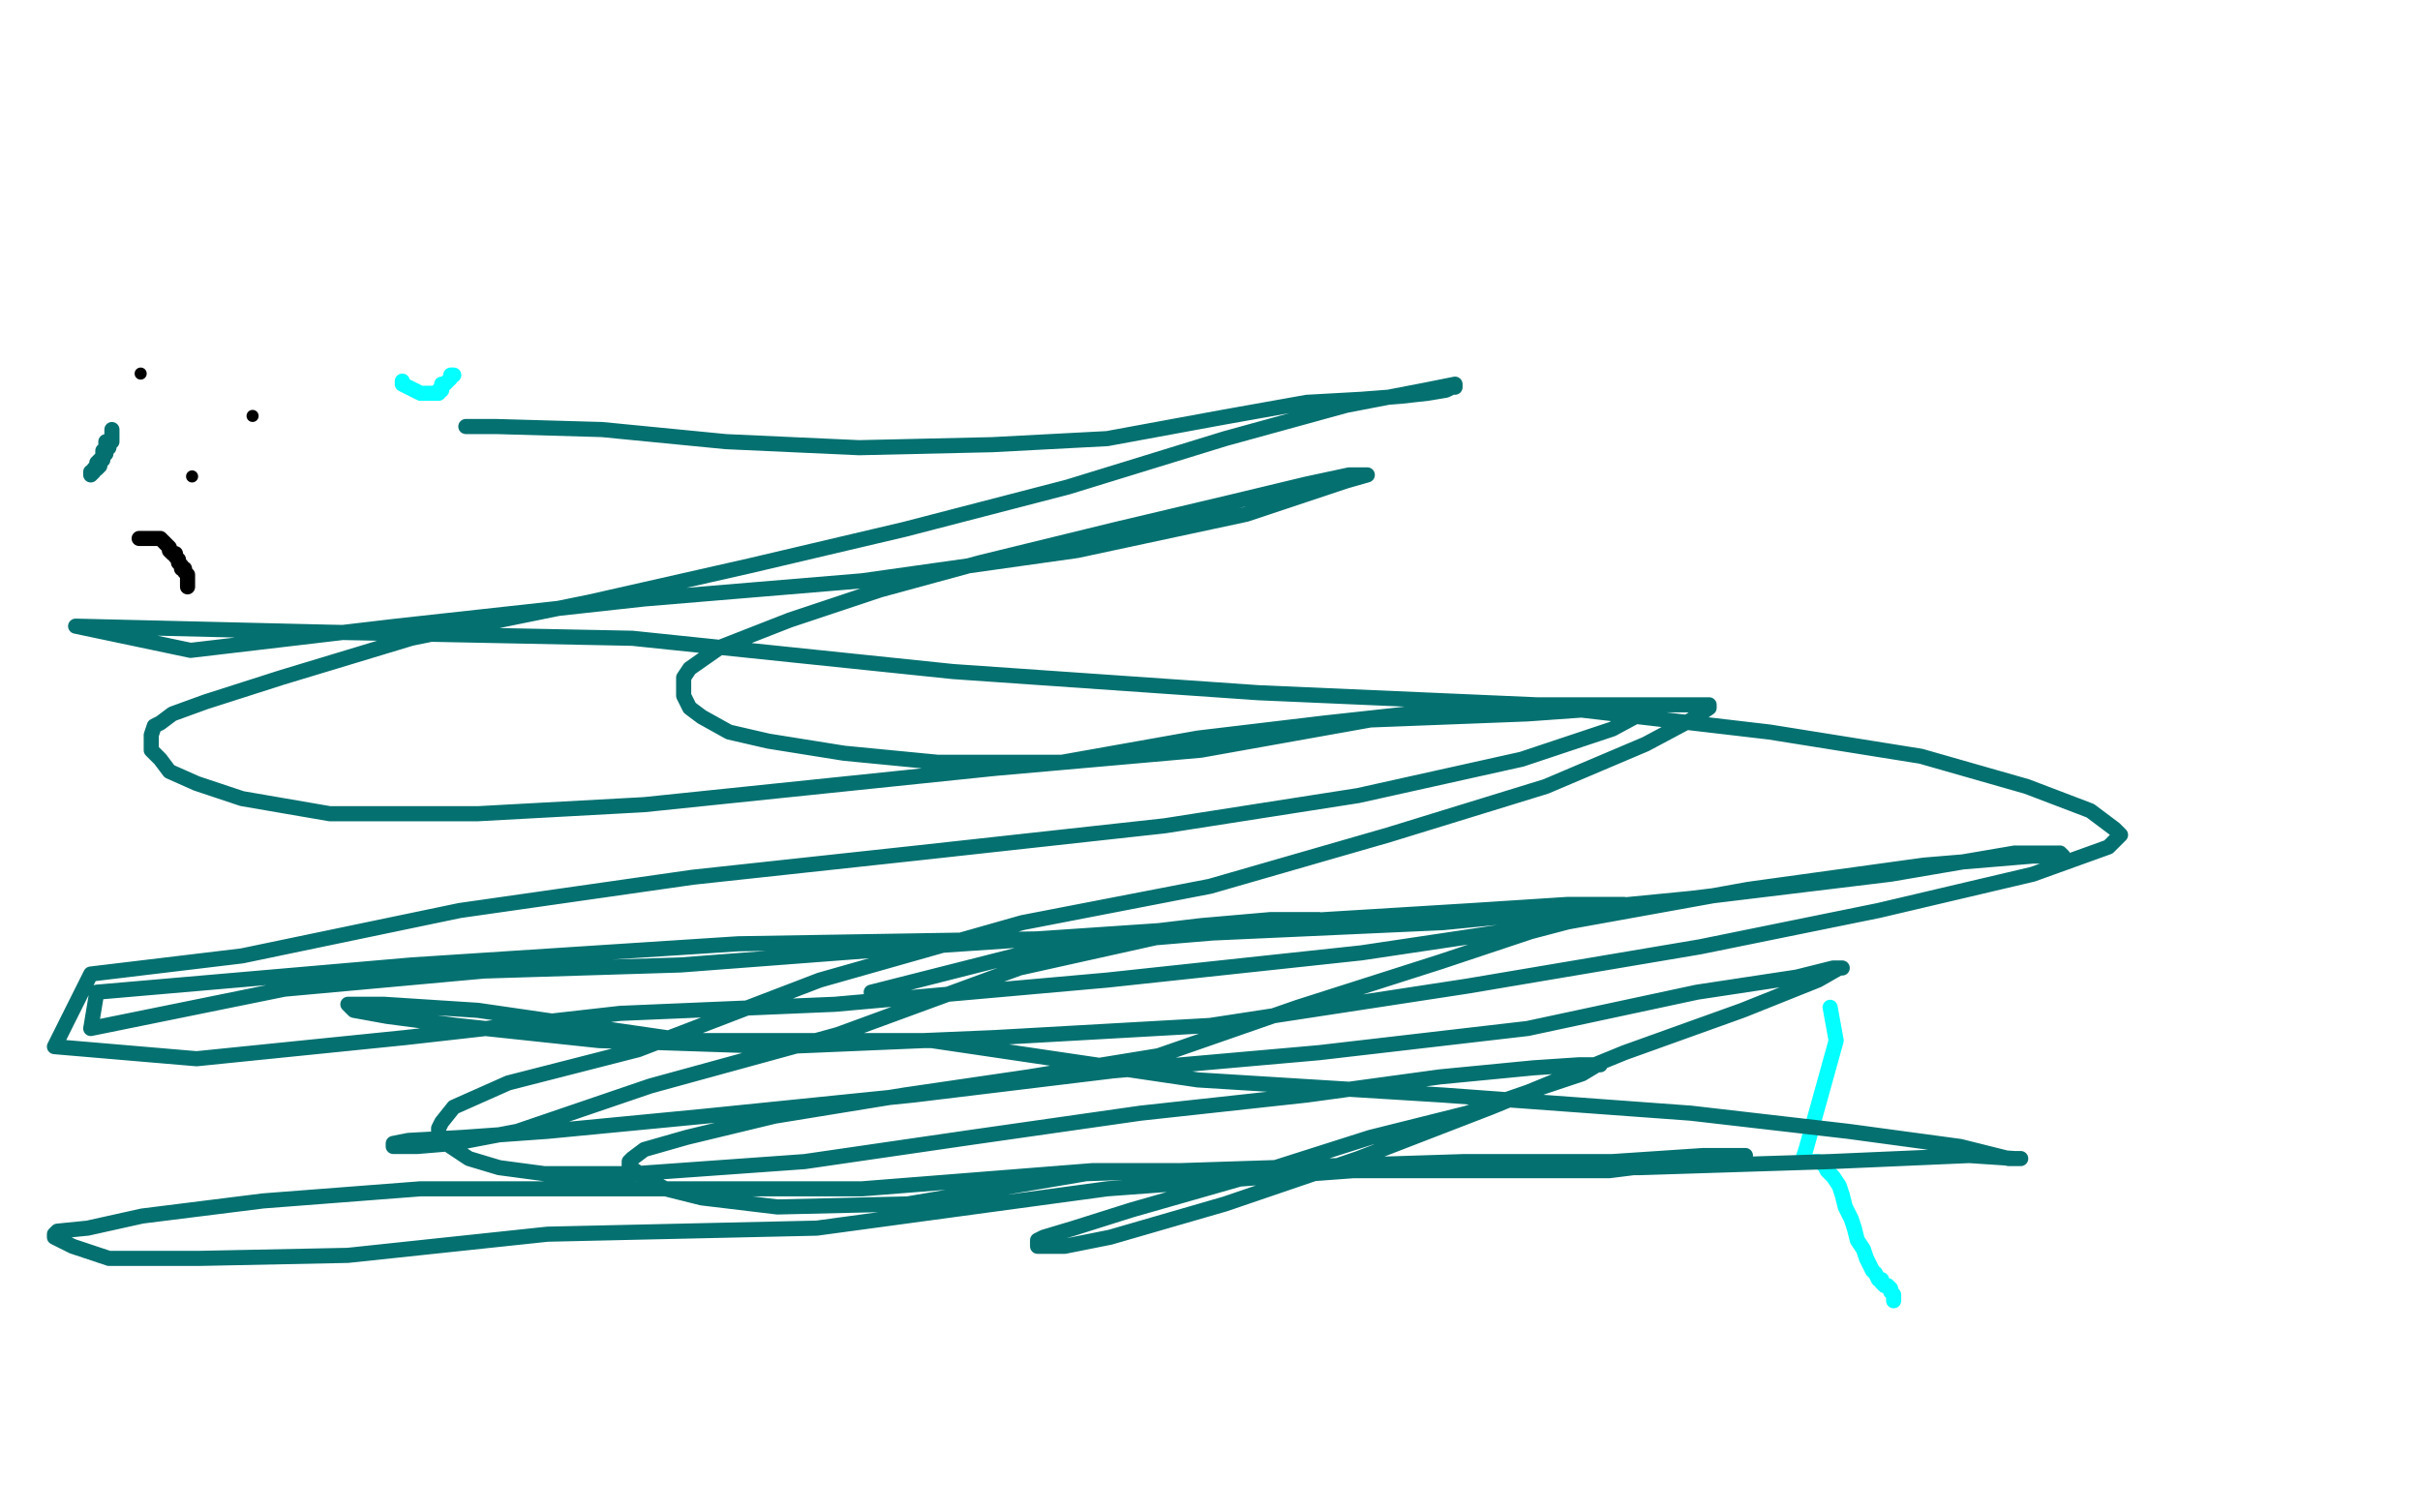 <?xml version="1.0" standalone="no"?>
<!DOCTYPE svg PUBLIC "-//W3C//DTD SVG 1.1//EN"
"http://www.w3.org/Graphics/SVG/1.1/DTD/svg11.dtd">

<svg width="800" height="500" version="1.1" xmlns="http://www.w3.org/2000/svg" xmlns:xlink="http://www.w3.org/1999/xlink" style="stroke-antialiasing: false"><desc>This SVG has been created on https://colorillo.com/</desc><rect x='0' y='0' width='800' height='500' style='fill: rgb(255,255,255); stroke-width:0' /><polyline points="605,333 607,344 607,344 597,380 597,380 596,383 596,383 596,384 596,384 597,384 597,384 598,384 598,384 600,384 600,384 601,384 601,384 603,385 603,385 604,387 604,387 606,389 606,389 608,392 608,392 609,395 610,399 612,403 613,406 614,410 616,413 617,416 618,418 619,420 620,421 621,423 622,423 622,424 623,425 624,425 625,426 625,427 626,428 626,429 626,430" style="fill: none; stroke: #03ffff; stroke-width: 5; stroke-linejoin: round; stroke-linecap: round; stroke-antialiasing: false; stroke-antialias: 0; opacity: 1.0"/>
<polyline points="133,126 133,127 135,128 137,129 139,130 141,130 142,130 143,130 144,130 145,130 145,129 146,129 146,128 146,127 147,127 148,126 149,125 149,124 150,124" style="fill: none; stroke: #03ffff; stroke-width: 5; stroke-linejoin: round; stroke-linecap: round; stroke-antialiasing: false; stroke-antialias: 0; opacity: 1.0"/>
<circle cx="46.5" cy="123.5" r="2" style="fill: #000000; stroke-antialiasing: false; stroke-antialias: 0; opacity: 1.0"/>
<circle cx="83.5" cy="137.5" r="2" style="fill: #000000; stroke-antialiasing: false; stroke-antialias: 0; opacity: 1.0"/>
<circle cx="63.5" cy="157.5" r="2" style="fill: #000000; stroke-antialiasing: false; stroke-antialias: 0; opacity: 1.0"/>
<polyline points="46,178 47,178 47,178 48,178 48,178 49,178 49,178 50,178 50,178 51,178 51,178 52,178 52,178 53,178 53,178 54,179 54,179 55,180 56,181 56,182 57,183 58,183 58,184 59,185 59,186 60,187 60,188 61,188 61,189 62,190 62,191 62,192 62,193 62,194" style="fill: none; stroke: #000000; stroke-width: 5; stroke-linejoin: round; stroke-linecap: round; stroke-antialiasing: false; stroke-antialias: 0; opacity: 1.0"/>
<polyline points="37,142 37,143 37,143 37,144 37,144 37,145 37,145 37,146 37,146 36,147 36,147 36,148 36,148 35,148 35,148 35,149 35,149 35,150 34,151 33,152 32,153 32,154 31,155 31,156 30,156 30,157 31,156 31,155 32,155 33,154 33,153 33,152 34,152 34,151 34,150 34,149 35,149 35,148 35,147 35,146 36,146 37,145 37,144 37,143" style="fill: none; stroke: #057070; stroke-width: 5; stroke-linejoin: round; stroke-linecap: round; stroke-antialiasing: false; stroke-antialias: 0; opacity: 1.0"/>
<polyline points="154,141 164,141 164,141 199,142 199,142 240,146 240,146 284,148 284,148 328,147 328,147 366,145 366,145 404,138 404,138 432,133 432,133 450,132 450,132 463,131 463,131 472,130 472,130 478,129 478,129 480,128 480,128 481,128 481,128 481,127 471,129 445,134 405,145 353,161 299,175 248,187 195,199 136,211 93,224 68,232 57,236 53,239 51,240 50,243 50,244 50,246 50,248 53,251 56,255 65,259 80,264 109,269 158,269 213,266 271,260 329,254 397,248 453,238 505,236 533,234 544,234 547,234 548,234 546,234 533,241 503,251 449,263 385,273 303,282 229,290 152,301 80,316 30,322 18,346 65,350 134,343 205,335 276,332 366,324 450,315 517,305 578,294 636,286 672,283 682,283 681,282 678,282 666,282 625,289 559,297 477,305 366,310 244,312 136,319 32,328 30,340 94,327 160,321 225,319 304,313 378,308 438,304 487,301 518,299 534,299 537,299 535,299 525,303 506,308 476,318 429,333 383,349 340,356 299,362 256,369 227,376 213,380 209,383 208,384 208,386 210,387 214,390 220,393 232,396 257,399 300,398 359,388 421,386 484,384 533,384 563,382 575,382 577,382 576,382 574,382 568,383 556,384 532,387 491,387 431,387 361,387 285,393 201,393 139,393 87,397 47,402 29,406 19,407 18,408 18,409 24,412 36,416 66,416 115,415 181,408 270,406 366,393 461,386 542,386 605,384 651,382 666,383 668,383 664,383 648,379 611,374 559,368 477,362 396,357 308,344 227,344 158,334 127,332 115,332 117,334 128,336 151,339 198,344 258,346 329,343 400,339 485,326 562,313 621,301 672,289 697,280 701,276 699,274 691,268 670,260 635,250 585,242 508,233 416,229 315,222 209,211 109,209 25,207 63,215 131,207 213,198 285,192 356,182 412,170 445,159 452,157 451,157 446,157 432,160 407,166 369,175 324,186 291,195 261,205 238,214 228,221 226,224 226,227 226,230 228,234 232,237 241,242 254,245 279,249 310,252 351,252 396,244 438,239 493,233 534,233 555,233 565,233 565,234 559,238 544,246 511,260 459,276 400,293 338,305 271,324 211,347 168,358 150,366 146,371 145,373 145,376 149,379 155,383 165,386 180,388 210,388 266,384 321,376 377,368 432,362 476,356 507,353 522,352 529,352 528,352 523,355 511,359 485,368 453,376 409,390 374,400 355,406 345,409 343,410 343,411 343,412 346,412 352,412 367,409 405,398 449,383 493,366 537,348 576,334 601,324 608,320 609,320 606,320 594,323 561,328 505,340 436,348 368,354 302,362 233,369 181,374 153,376 135,377 130,378 130,379 131,379 138,379 150,378 171,374 215,359 277,342 337,320 382,310 418,307 434,304 436,304 432,304 420,304 397,306 355,311 288,328" style="fill: none; stroke: #057070; stroke-width: 5; stroke-linejoin: round; stroke-linecap: round; stroke-antialiasing: false; stroke-antialias: 0; opacity: 1.0"/>
</svg>
